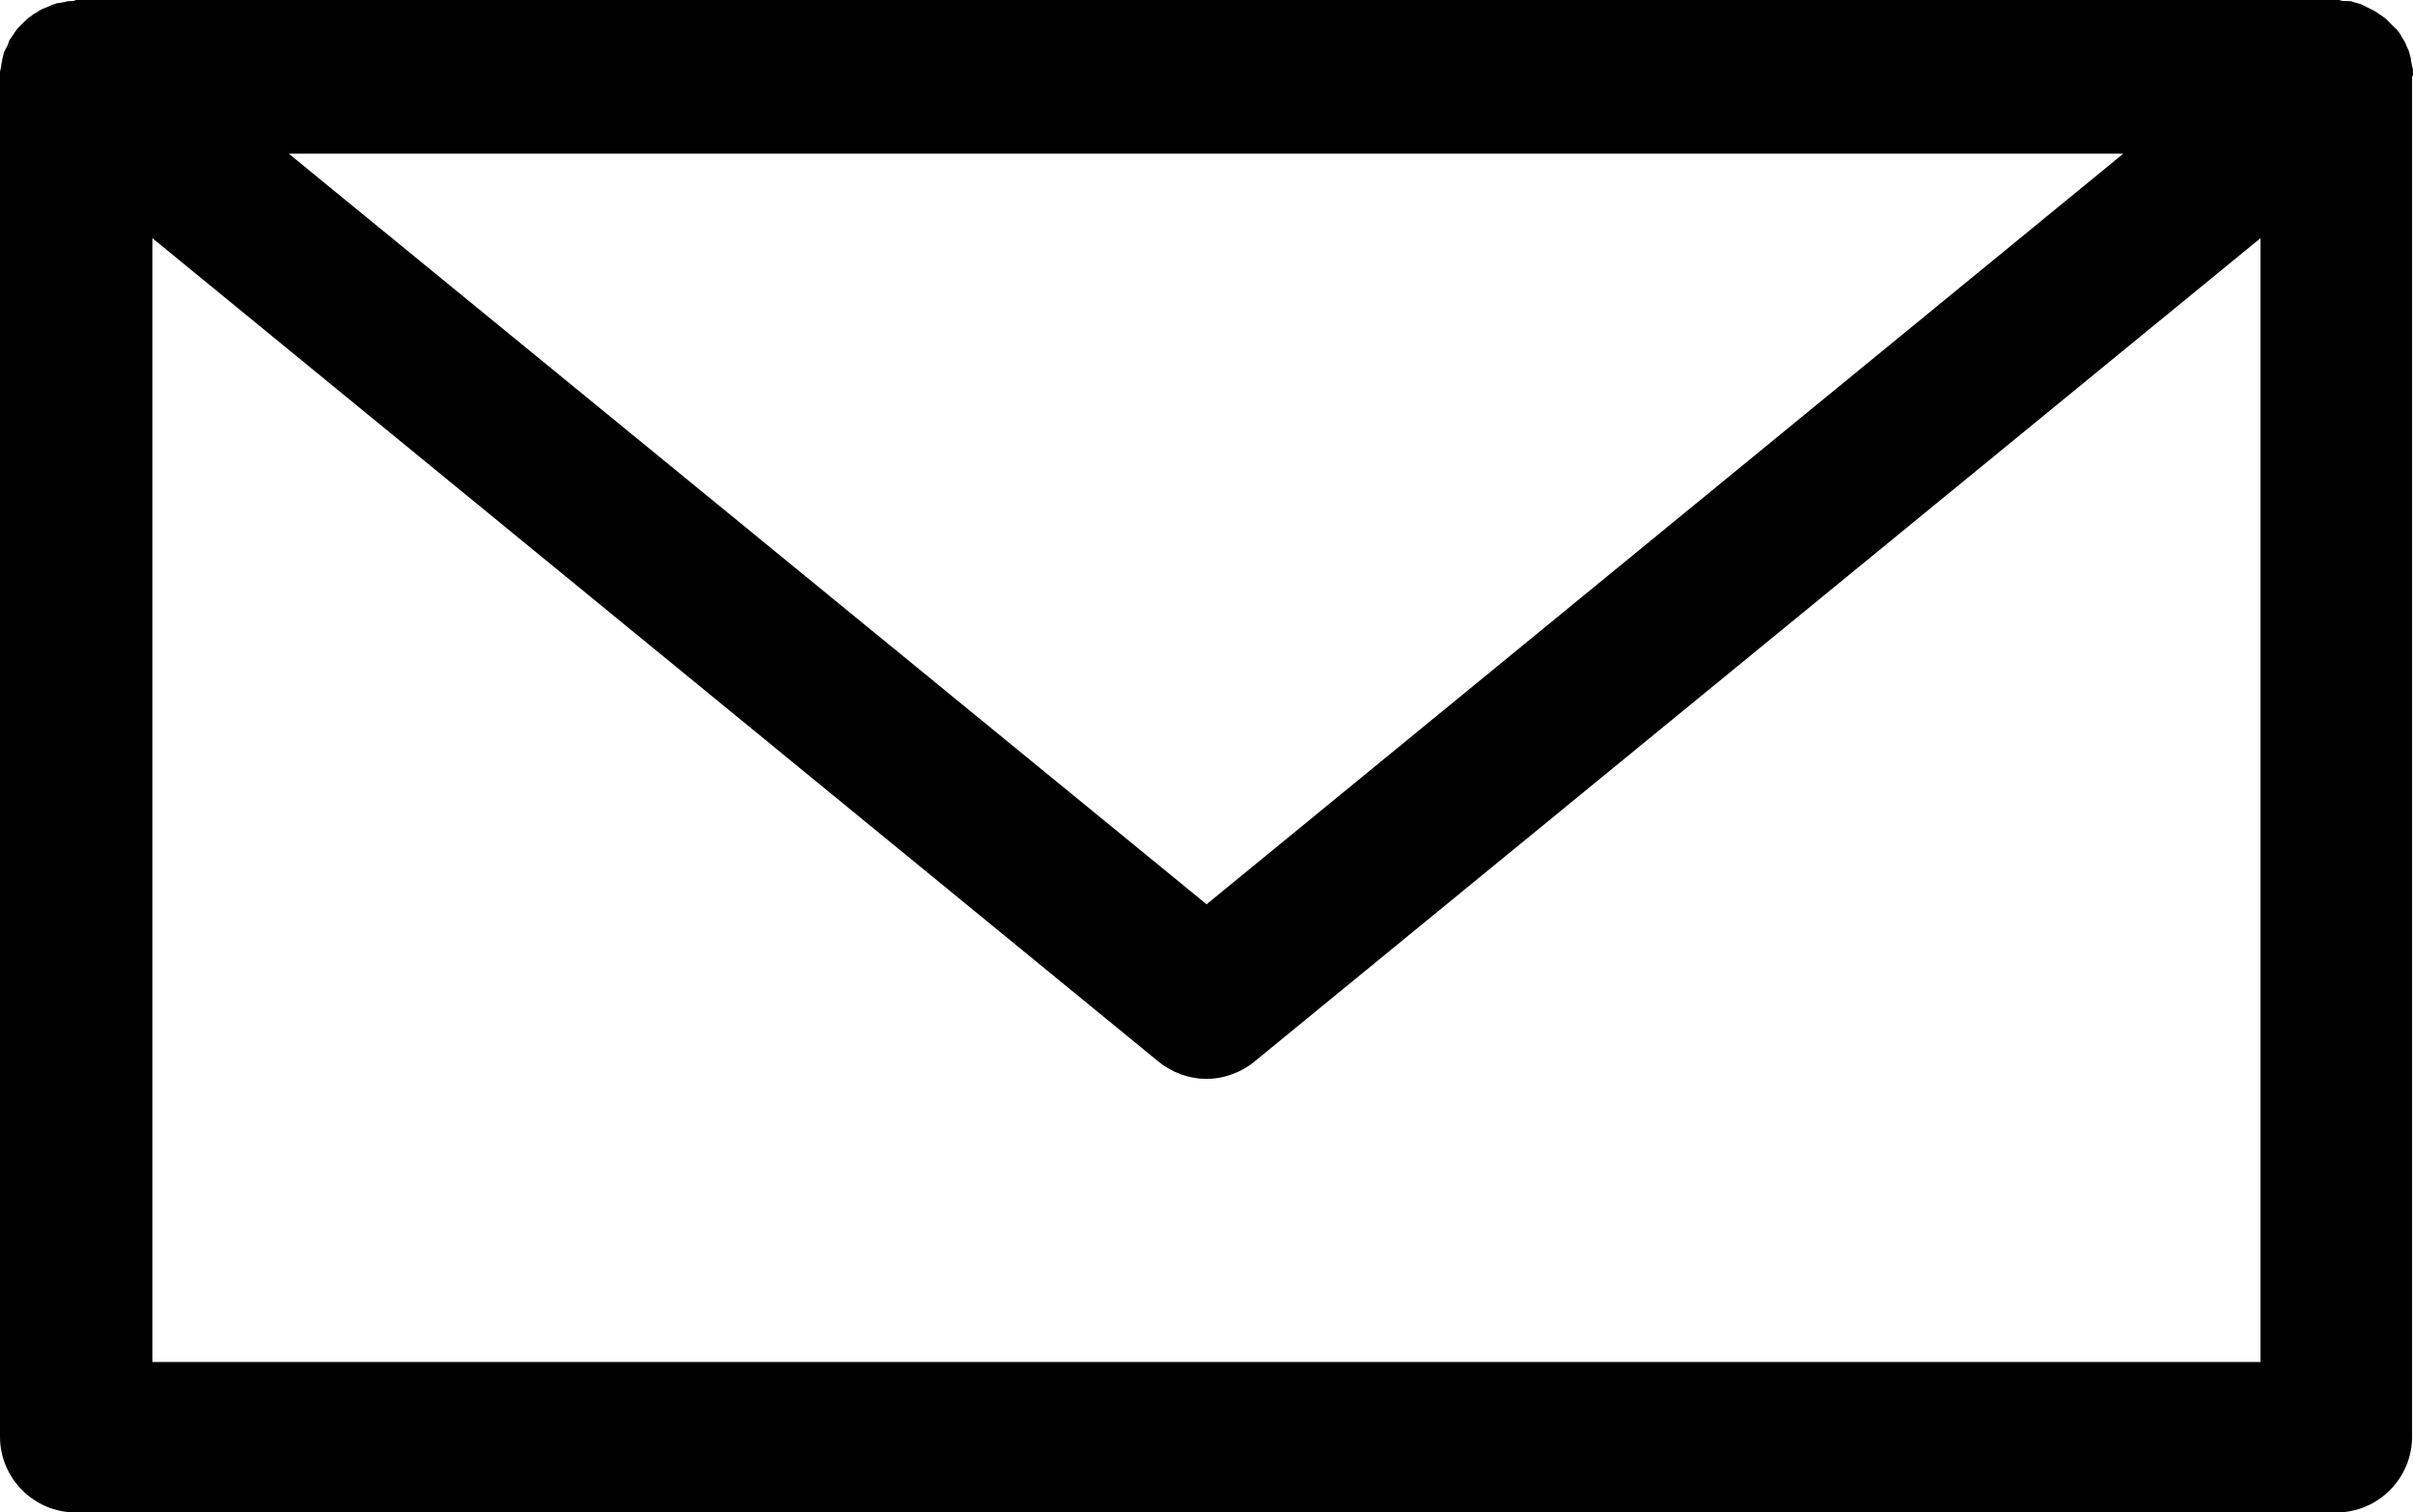 <svg xmlns="http://www.w3.org/2000/svg" width="18.209" height="11.416" viewBox="0 0 18.209 11.416">
  <g>
    <path fill="none" fill-rule="evenodd" d="M8.74 8.011l-7.589-6.213v8.483h15.906V1.798l-7.589 6.213c-.099.083-.232.133-.365.133s-.265-.05-.365-.133z"/>
    <path fill="none" fill-rule="evenodd" d="M2.179 1.16l6.926 5.667 6.918-5.667H2.179z"/>
    <path fill="rgb(0,0,0)" fill-rule="evenodd" d="M18.209.547c0-.017 0-.033-.008-.05 0-.017-.008-.033-.008-.05V.439c-.008-.016-.008-.033-.017-.058-.008-.017-.017-.033-.025-.058-.008-.016-.016-.025-.025-.041-.008-.017-.017-.033-.033-.05-.008-.008-.008-.017-.016-.017l-.008-.008-.025-.025-.033-.033c-.017-.017-.033-.025-.042-.033-.016-.008-.033-.025-.05-.033l-.05-.025-.05-.025c-.017-.008-.033-.008-.058-.017-.017-.008-.033-.008-.058-.008-.016 0-.033 0-.05-.008H.572C.563.008.547.008.538.008c-.016 0-.033 0-.05.008-.017 0-.033.008-.058.008C.414.033.398.033.381.042.365.05.348.058.323.066.307.074.29.083.282.091.265.099.249.108.232.124.215.133.207.141.191.157L.157.19.133.215C.124.224.116.24.108.249.099.265.091.273.075.298.066.307.066.323.058.34L.033.389C.025.406.025.423.017.447c0 .017-.008.033-.008.05C.008.514 0 .53 0 .547v10.298c0 .315.257.572.572.572H17.63c.315 0 .572-.257.572-.572V.58c.008-.008.008-.017.008-.033zM2.179 1.16h13.844L9.105 6.826 2.179 1.16zm14.879 9.121V1.798L9.469 8.011c-.099.083-.232.133-.365.133-.133 0-.265-.05-.365-.133l-7.589-6.213v8.483h15.906z"/>
  </g>
</svg>
